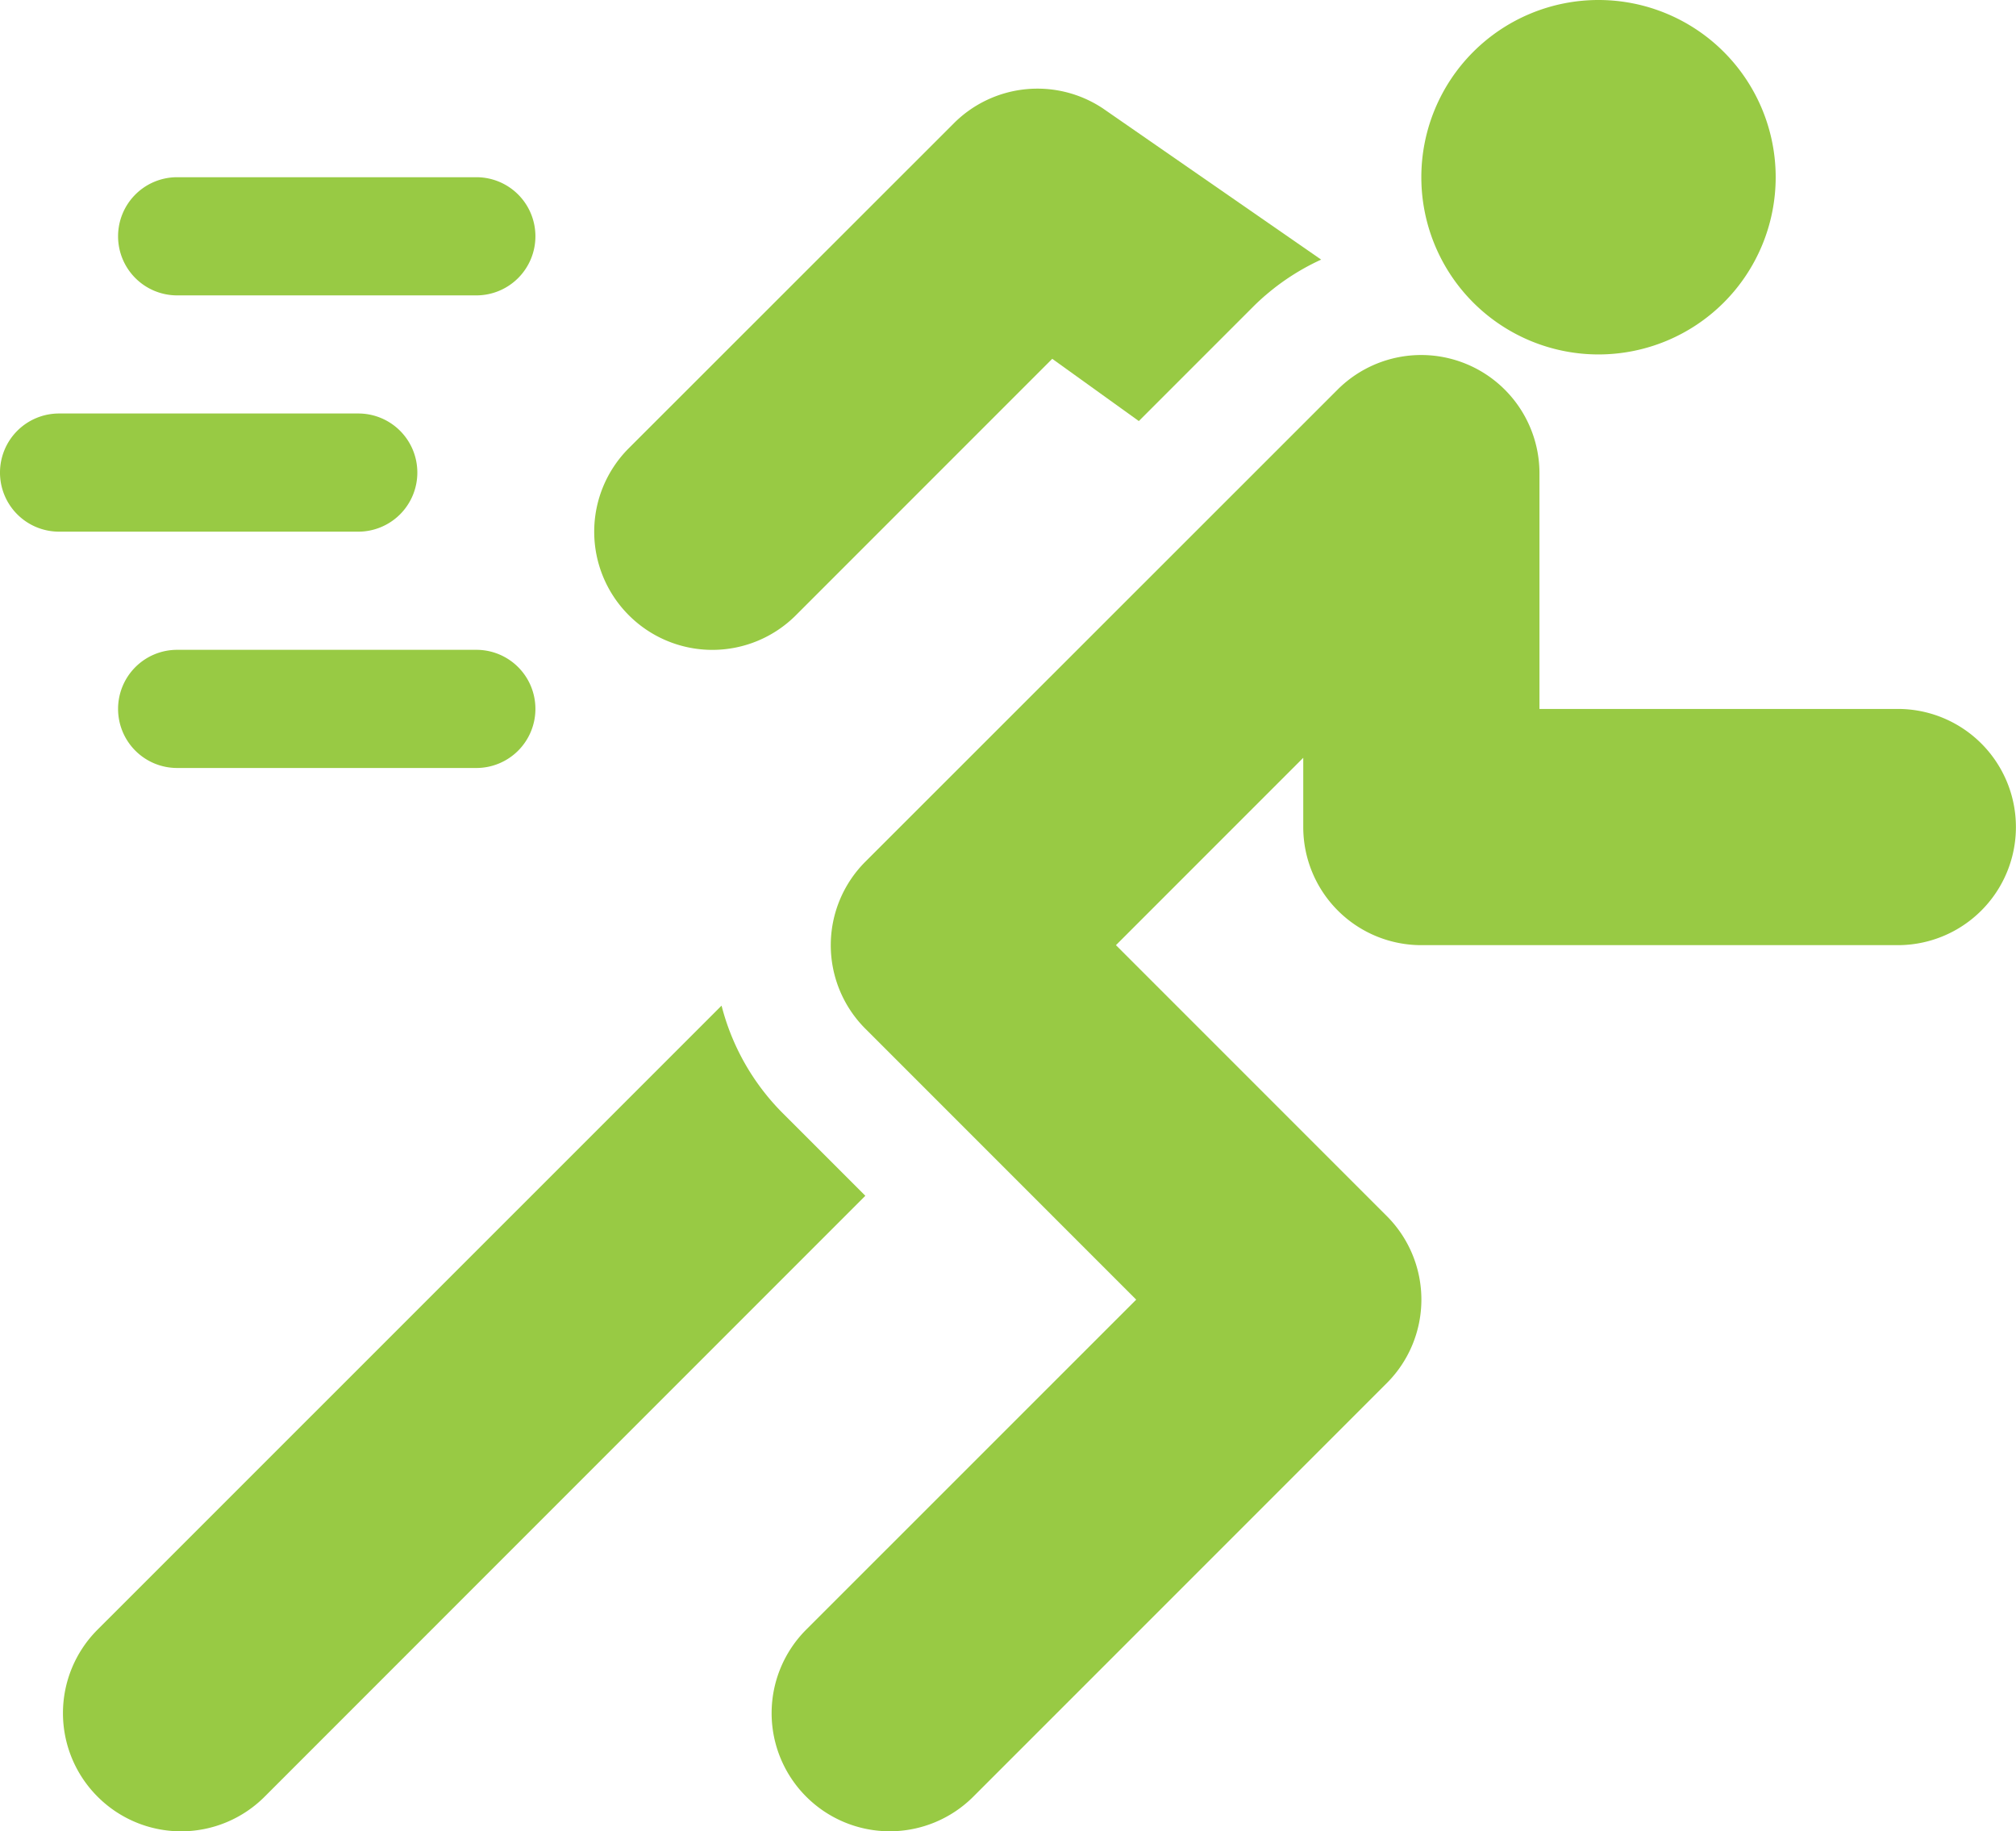 <?xml version="1.0" encoding="UTF-8"?> <svg xmlns="http://www.w3.org/2000/svg" id="Calque_1" data-name="Calque 1" width="36.81" height="33.429" viewBox="0 0 36.81 33.429"><defs><style>.cls-1{fill:#98ca44;}</style></defs><title>sport</title><g id="Groupe_2824" data-name="Groupe 2824"><g id="Groupe_2523" data-name="Groupe 2523"><g id="Groupe_2516" data-name="Groupe 2516"><path id="Tracé_3869" data-name="Tracé 3869" class="cls-1" d="M839.698,491.735h-5.463a1.078,1.078,0,0,0-1.079,1.077v.001a1.078,1.078,0,0,0,1.077,1.079h5.465a1.078,1.078,0,0,0,1.078-1.078v-.001a1.077,1.077,0,0,0-1.076-1.078h-.002" transform="translate(-831 -488.5)"></path></g><g id="Groupe_2517" data-name="Groupe 2517"><path id="Tracé_3870" data-name="Tracé 3870" class="cls-1" d="M839.698,500.362h-5.463a1.078,1.078,0,0,0-1.079,1.077v.001a1.078,1.078,0,0,0,1.077,1.079h5.465a1.078,1.078,0,0,0,1.078-1.078v-.001a1.077,1.077,0,0,0-1.076-1.078h-.002" transform="translate(-831 -488.5)"></path></g><g id="Groupe_2518" data-name="Groupe 2518"><path id="Tracé_3871" data-name="Tracé 3871" class="cls-1" d="M837.542,496.048h-5.463A1.078,1.078,0,0,0,831,497.125v.001a1.078,1.078,0,0,0,1.077,1.079h5.465a1.078,1.078,0,0,0,1.078-1.078v-.001a1.077,1.077,0,0,0-1.076-1.078h-.002" transform="translate(-831 -488.5)"></path></g><g id="Groupe_2519" data-name="Groupe 2519"><path id="Tracé_3872" data-name="Tracé 3872" class="cls-1" d="M865.651,501.441h-6.542v-4.314a2.16,2.16,0,0,0-3.682-1.519l-8.626,8.621a2.156,2.156,0,0,0-.001,3.049l.001.001,4.945,4.945-6.025,6.023a2.156,2.156,0,0,0-.001,3.049l.001.001a2.157,2.157,0,0,0,3.05,0l7.55-7.549a2.156,2.156,0,0,0,.001-3.049l-.001-.001-4.945-4.945,3.42-3.42v1.264a2.156,2.156,0,0,0,2.156,2.156h8.701a2.156,2.156,0,1,0-.001-4.312h-.001" transform="translate(-831 -488.5)"></path></g><g id="Groupe_2520" data-name="Groupe 2520"><path id="Tracé_3873" data-name="Tracé 3873" class="cls-1" d="M851.139,490.48a2.158,2.158,0,0,0-2.721.269l-5.936,5.932a2.155,2.155,0,0,0-.002,3.048l.002.002a2.156,2.156,0,0,0,3.049.001l.001-.001,4.681-4.681,1.581,1.136,2.107-2.107a4.292,4.292,0,0,1,1.222-.84Z" transform="translate(-831 -488.5)"></path></g><g id="Groupe_2521" data-name="Groupe 2521"><path id="Tracé_3874" data-name="Tracé 3874" class="cls-1" d="M845.275,508.803a4.277,4.277,0,0,1-1.1-1.946l-11.393,11.39a2.155,2.155,0,0,0-.002,3.048l.002.002a2.155,2.155,0,0,0,3.048.002l.002-.002L846.8,510.328Z" transform="translate(-831 -488.5)"></path></g><g id="Groupe_2522" data-name="Groupe 2522"><path id="Tracé_3875" data-name="Tracé 3875" class="cls-1" d="M860.187,488.5a3.235,3.235,0,1,1-3.235,3.235h0a3.235,3.235,0,0,1,3.235-3.235h0" transform="translate(-831 -488.5)"></path></g></g></g></svg> 